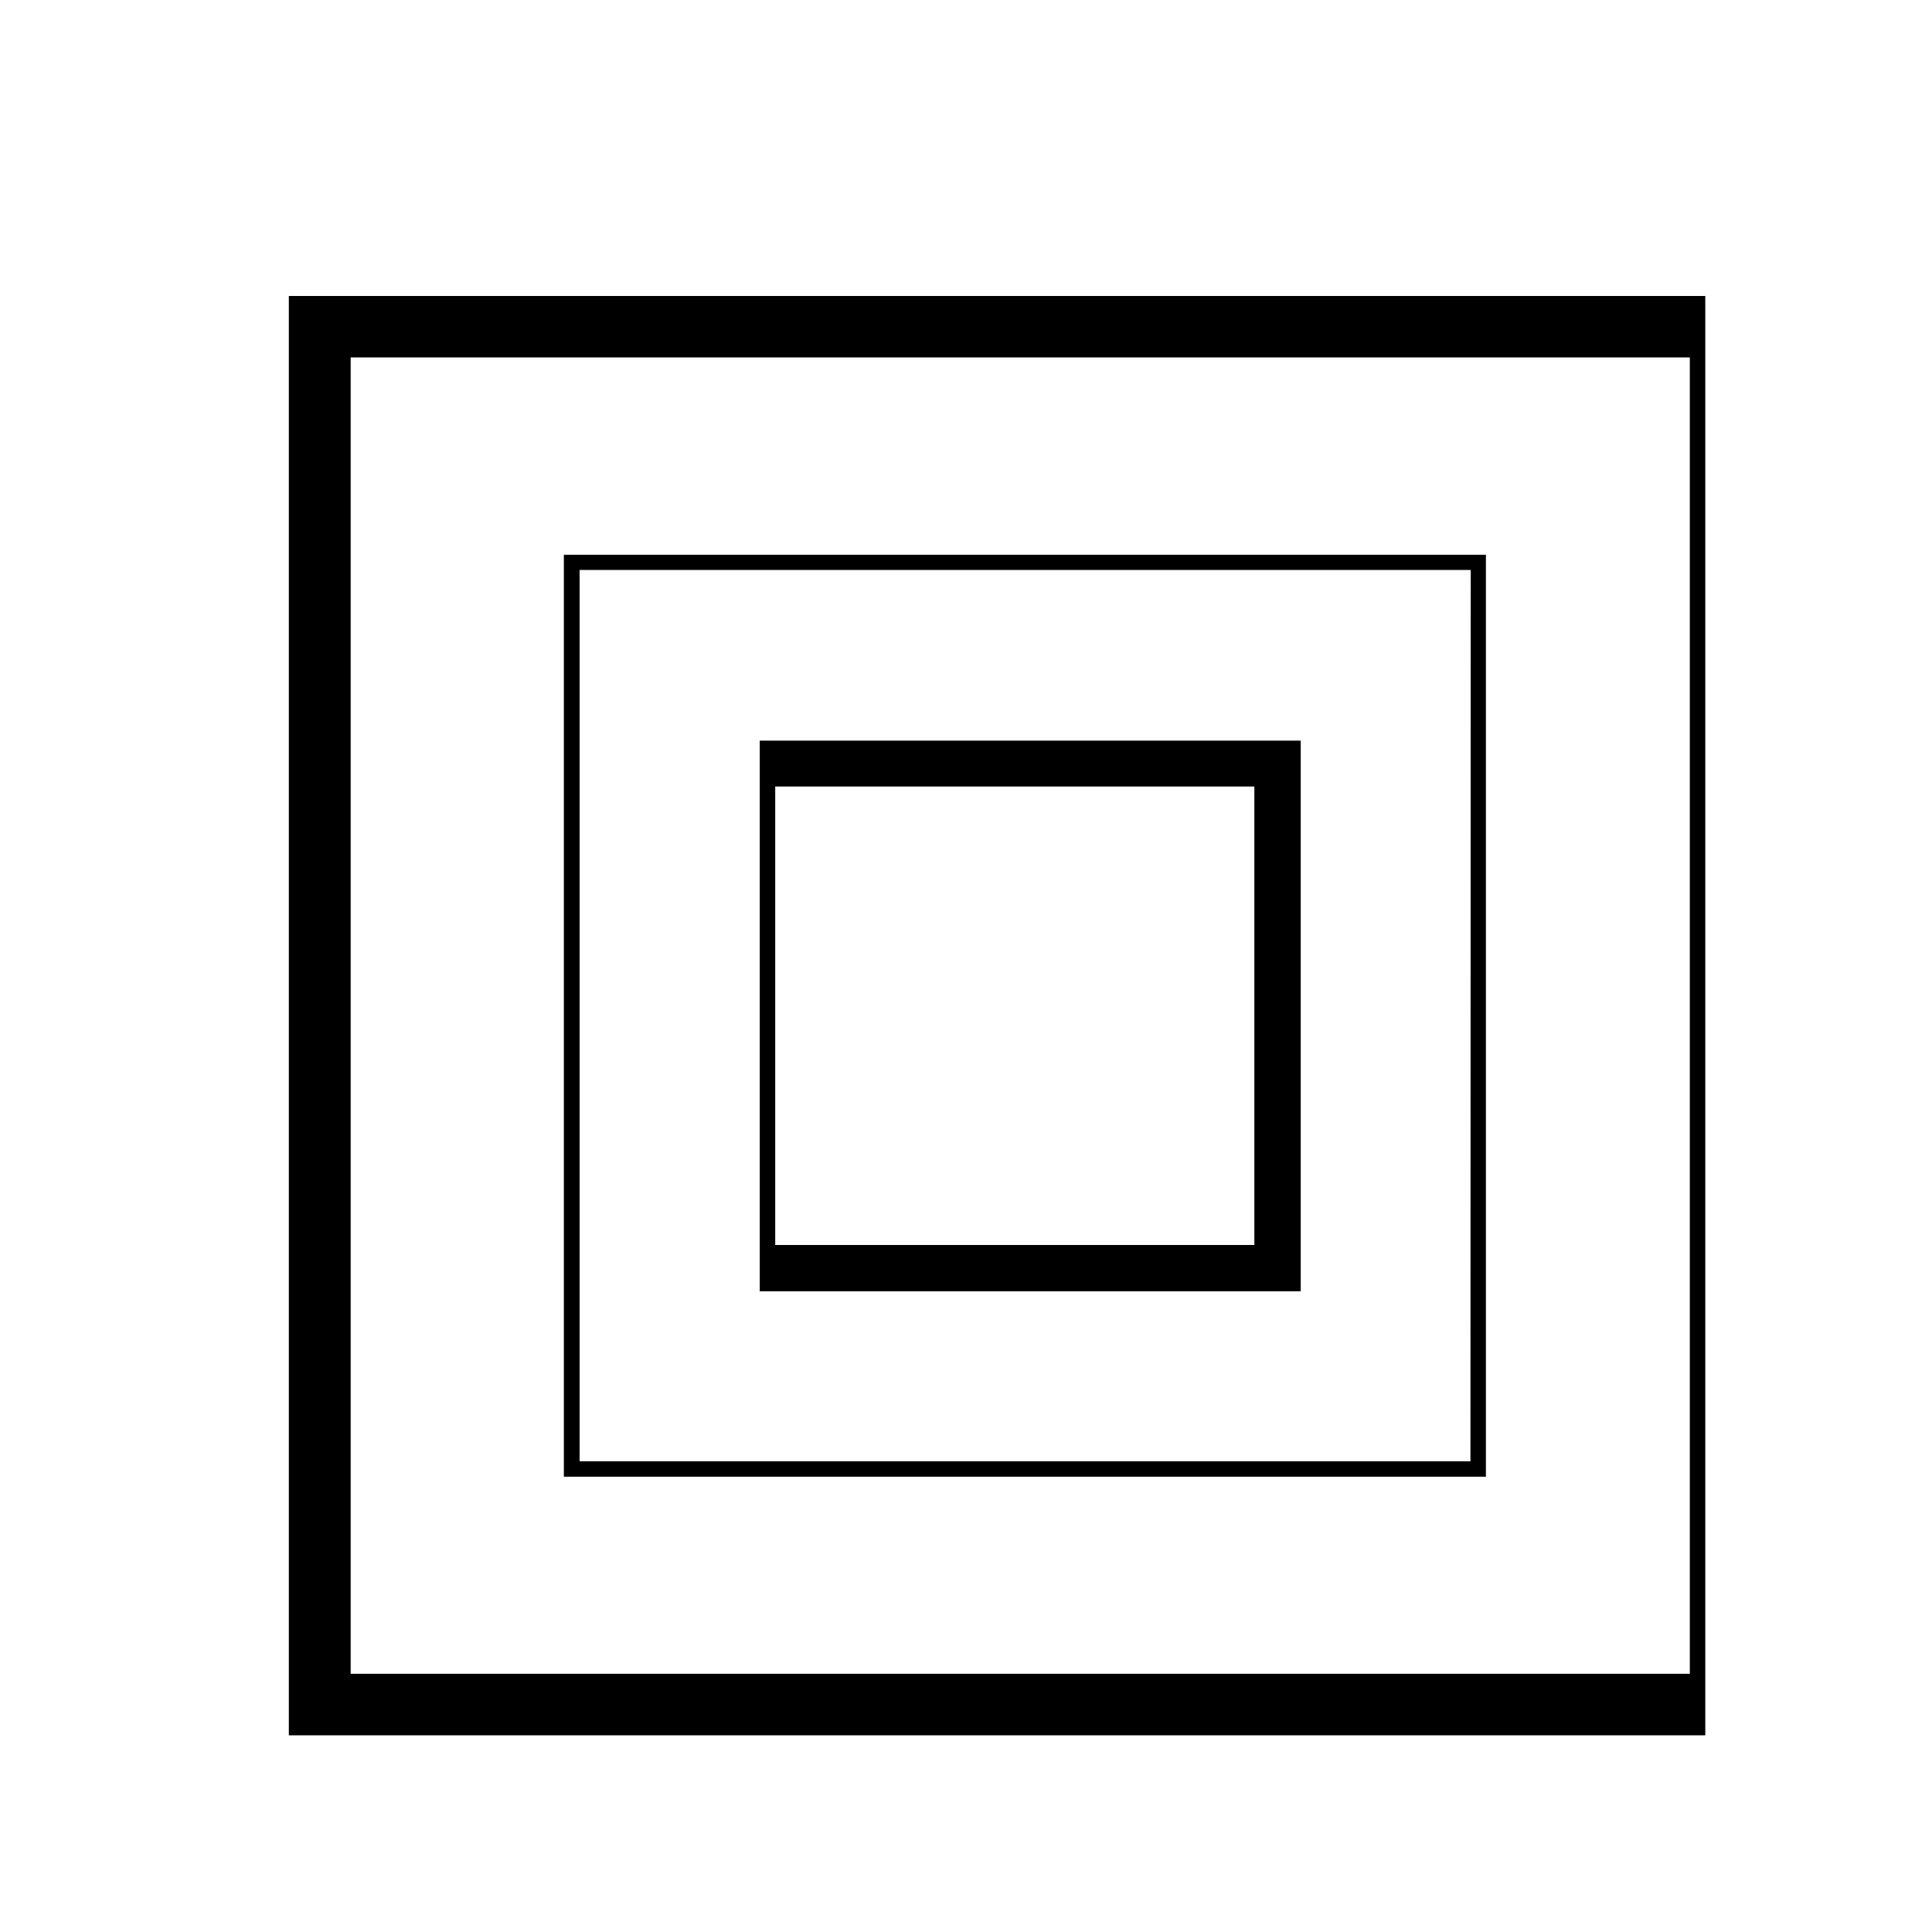 <?xml version="1.0" encoding="UTF-8"?> <svg xmlns="http://www.w3.org/2000/svg" viewBox="0 0 200 200"><g id="Layer_2" data-name="Layer 2"><path d="M58.37,57.43v95.44h95.45V57.43Zm93.85,93.84H60V59h92.25Z"></path><path d="M80,133.67h54.65v-57h-56v57Zm49.85-52.25v47.46H80.25V81.42Z"></path><path d="M176.53,30.64H29.9v149H176.53ZM36.3,37H174.93V173.27H36.3Z"></path></g></svg> 
